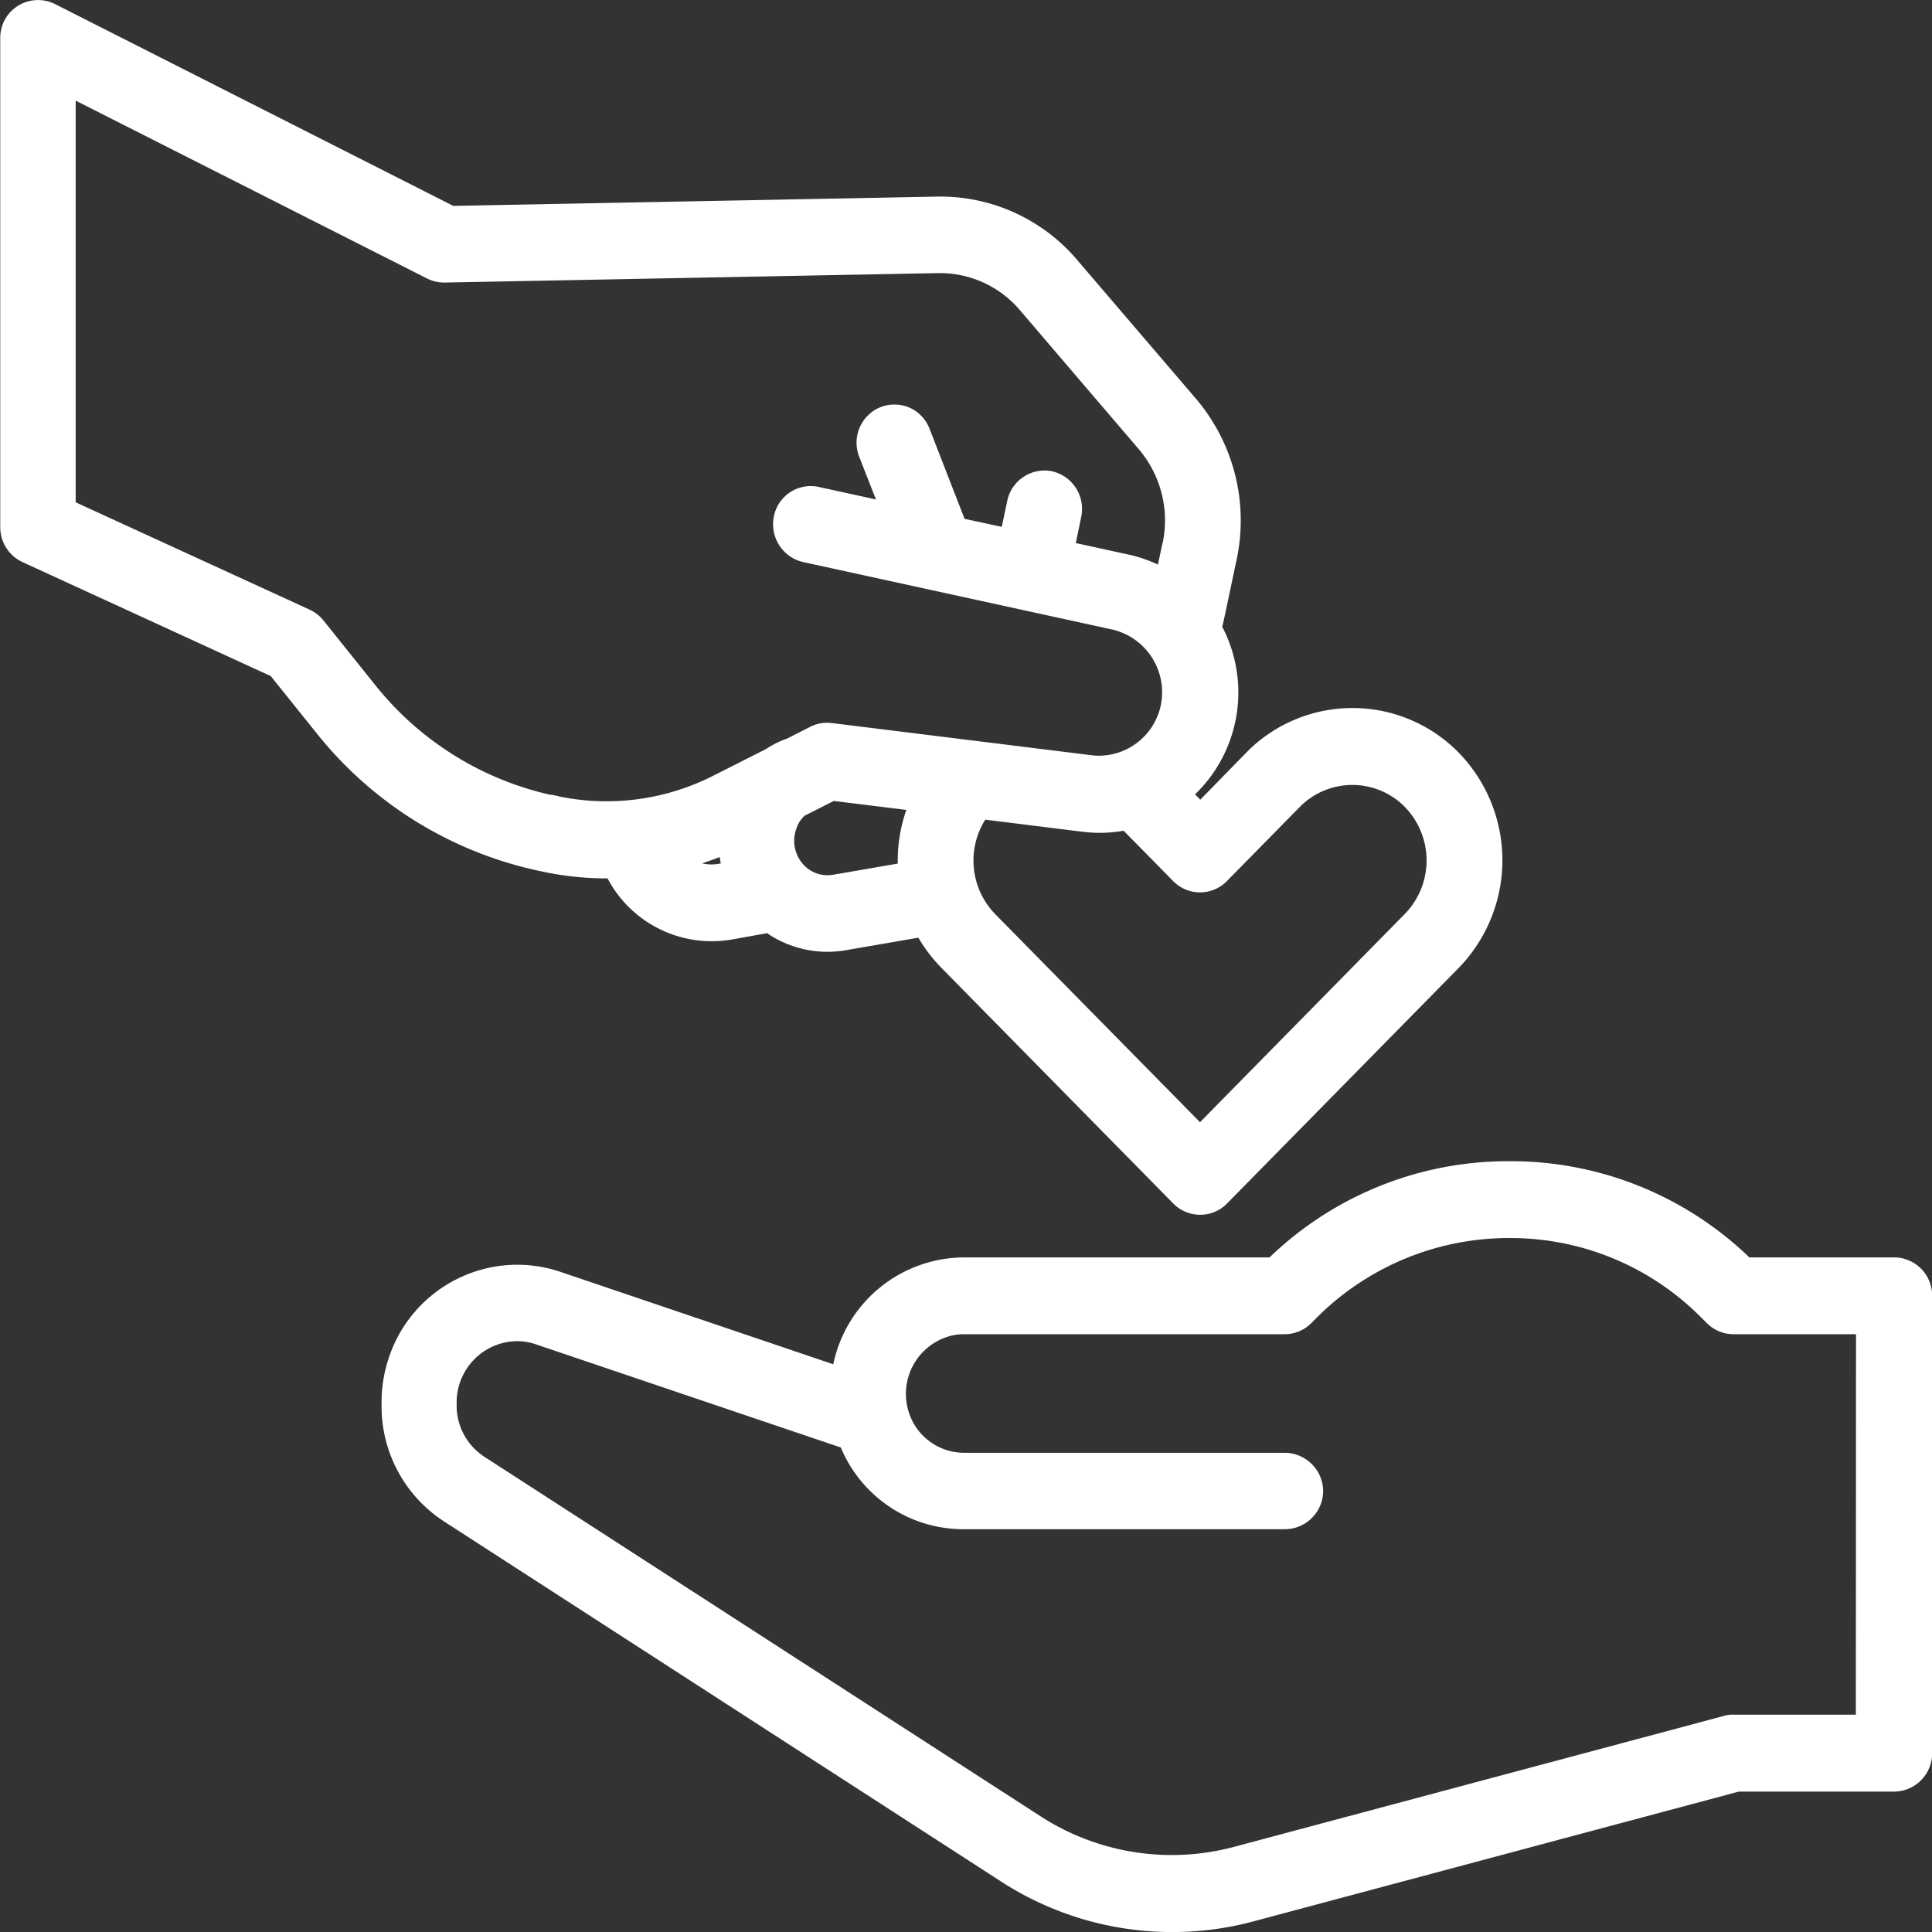 <svg xmlns="http://www.w3.org/2000/svg" width="58" height="58" viewBox="0 0 58 58"><rect x="0" y="0" width="58" height="58" fill="#333333" stroke="none"/><g transform="translate(4.466 0.792)"><path d="M-9.635,240.081h0a1.145,1.145,0,0,0-.806-.335h-4.346a10.316,10.316,0,0,0-7.18-2.888h-.044a10.316,10.316,0,0,0-7.18,2.888h-9.165a4.031,4.031,0,0,0-3.933,3.208l-8.2-2.777a4.036,4.036,0,0,0-3.1.22,4.065,4.065,0,0,0-2.039,2.353l-.016.049a4.156,4.156,0,0,0-.205,1.309v.063a4.12,4.12,0,0,0,1.888,3.51l16.708,10.8A9.443,9.443,0,0,0-32.121,260h.01a9.422,9.422,0,0,0,2.422-.317l14.585-3.9h4.664A1.149,1.149,0,0,0-9.3,254.629V240.893A1.151,1.151,0,0,0-9.635,240.081Zm-17.947,6.679h0a1.16,1.16,0,0,0-1.149-1.148h-9.625a1.745,1.745,0,0,1-1.7-1.341,1.8,1.8,0,0,1,1.269-2.164,1.622,1.622,0,0,1,.421-.055h9.631a1.13,1.13,0,0,0,.8-.336l.1-.1a8.158,8.158,0,0,1,5.749-2.451h.11a8.053,8.053,0,0,1,5.692,2.335l.218.216a1.132,1.132,0,0,0,.805.336h3.676l-.005,11.422h-3.675a.829.829,0,0,0-.29.038l-14.728,3.937a7.252,7.252,0,0,1-5.765-.913l-16.708-10.8a1.832,1.832,0,0,1-.839-1.566V244.1a1.837,1.837,0,0,1,1.8-1.84h0a1.779,1.779,0,0,1,.571.093l9.162,3.1a3.987,3.987,0,0,0,3.69,2.453h9.626A1.154,1.154,0,0,0-27.582,246.76Z" transform="translate(62.838 -202.79)" fill="#fff"/><path d="M-51.055,228.156a9.175,9.175,0,0,0,1.959.212h.031a3.535,3.535,0,0,0,3.721,1.836l1.068-.191a3.219,3.219,0,0,0,2.36.512l2.182-.377a4.63,4.63,0,0,0,.7.914l6.954,7.068a1.134,1.134,0,0,0,.809.336,1.117,1.117,0,0,0,.786-.321l6.97-7.087a4.637,4.637,0,0,0,0-6.468,4.468,4.468,0,0,0-6.3-.074l-1.455,1.489-.158-.159a4.256,4.256,0,0,0,.814-5.036,1.051,1.051,0,0,0,.037-.133l.4-1.892a5.639,5.639,0,0,0-1.217-4.809l-3.563-4.163a5.39,5.39,0,0,0-4.125-1.914h-.005l-14.609.28-11.958-6.06a1.139,1.139,0,0,0-1.531.52,1.189,1.189,0,0,0-.112.511v14.668a1.156,1.156,0,0,0,.67,1.055l7.451,3.421,1.42,1.769a11.634,11.634,0,0,0,6.518,4.053Zm13.333-1.551,2.926.364a4.124,4.124,0,0,0,1.225-.032l1.489,1.515a1.132,1.132,0,0,0,.807.336h0a1.129,1.129,0,0,0,.791-.327l2.2-2.237a2.214,2.214,0,0,1,3.117-.039l.037.039a2.3,2.3,0,0,1,0,3.211l-6.149,6.252-6.148-6.246A2.306,2.306,0,0,1-37.722,226.6Zm-2.633,1.319-1.94.335a.985.985,0,0,1-1-.449,1.067,1.067,0,0,1-.106-.924.916.916,0,0,1,.252-.4l.876-.443,2.178.269a4.615,4.615,0,0,0-.258,1.524Zm7.95-9.623-.137.646a4.157,4.157,0,0,0-.881-.3l-1.585-.346.163-.785a1.161,1.161,0,0,0-.873-1.37,1.146,1.146,0,0,0-1.341.857l-.172.812-1.116-.242-1.05-2.7a1.139,1.139,0,0,0-.594-.633,1.149,1.149,0,0,0-.885-.017,1.153,1.153,0,0,0-.632,1.492l.5,1.277-1.7-.372a1.127,1.127,0,0,0-.855.142,1.12,1.12,0,0,0-.505.724,1.164,1.164,0,0,0,.855,1.381L-33.9,220.9a1.935,1.935,0,0,1,1.443,2.275,1.906,1.906,0,0,1-1.85,1.51,1.581,1.581,0,0,1-.217-.013l-7.819-.969a1.126,1.126,0,0,0-.645.118l-.7.356-.026.008a2.769,2.769,0,0,0-.594.3l-1.608.813a7.074,7.074,0,0,1-4.589.613c-.031-.009-.065-.018-.1-.025l-.13-.026-.038,0a9.351,9.351,0,0,1-5.237-3.26l-1.584-1.976a1.135,1.135,0,0,0-.413-.323l-7.025-3.223V205.019l10.569,5.35a1.152,1.152,0,0,0,.527.111l14.779-.283h.066a3.15,3.15,0,0,1,2.409,1.117l3.564,4.168A3.3,3.3,0,0,1-32.4,218.3Zm-13.26,9.618-.061.01a1.215,1.215,0,0,1-.5-.013c.177-.058.353-.121.526-.189C-45.689,227.792-45.678,227.855-45.665,227.919Z" transform="translate(62.838 -202.79)" fill="#fff"/></g></svg>